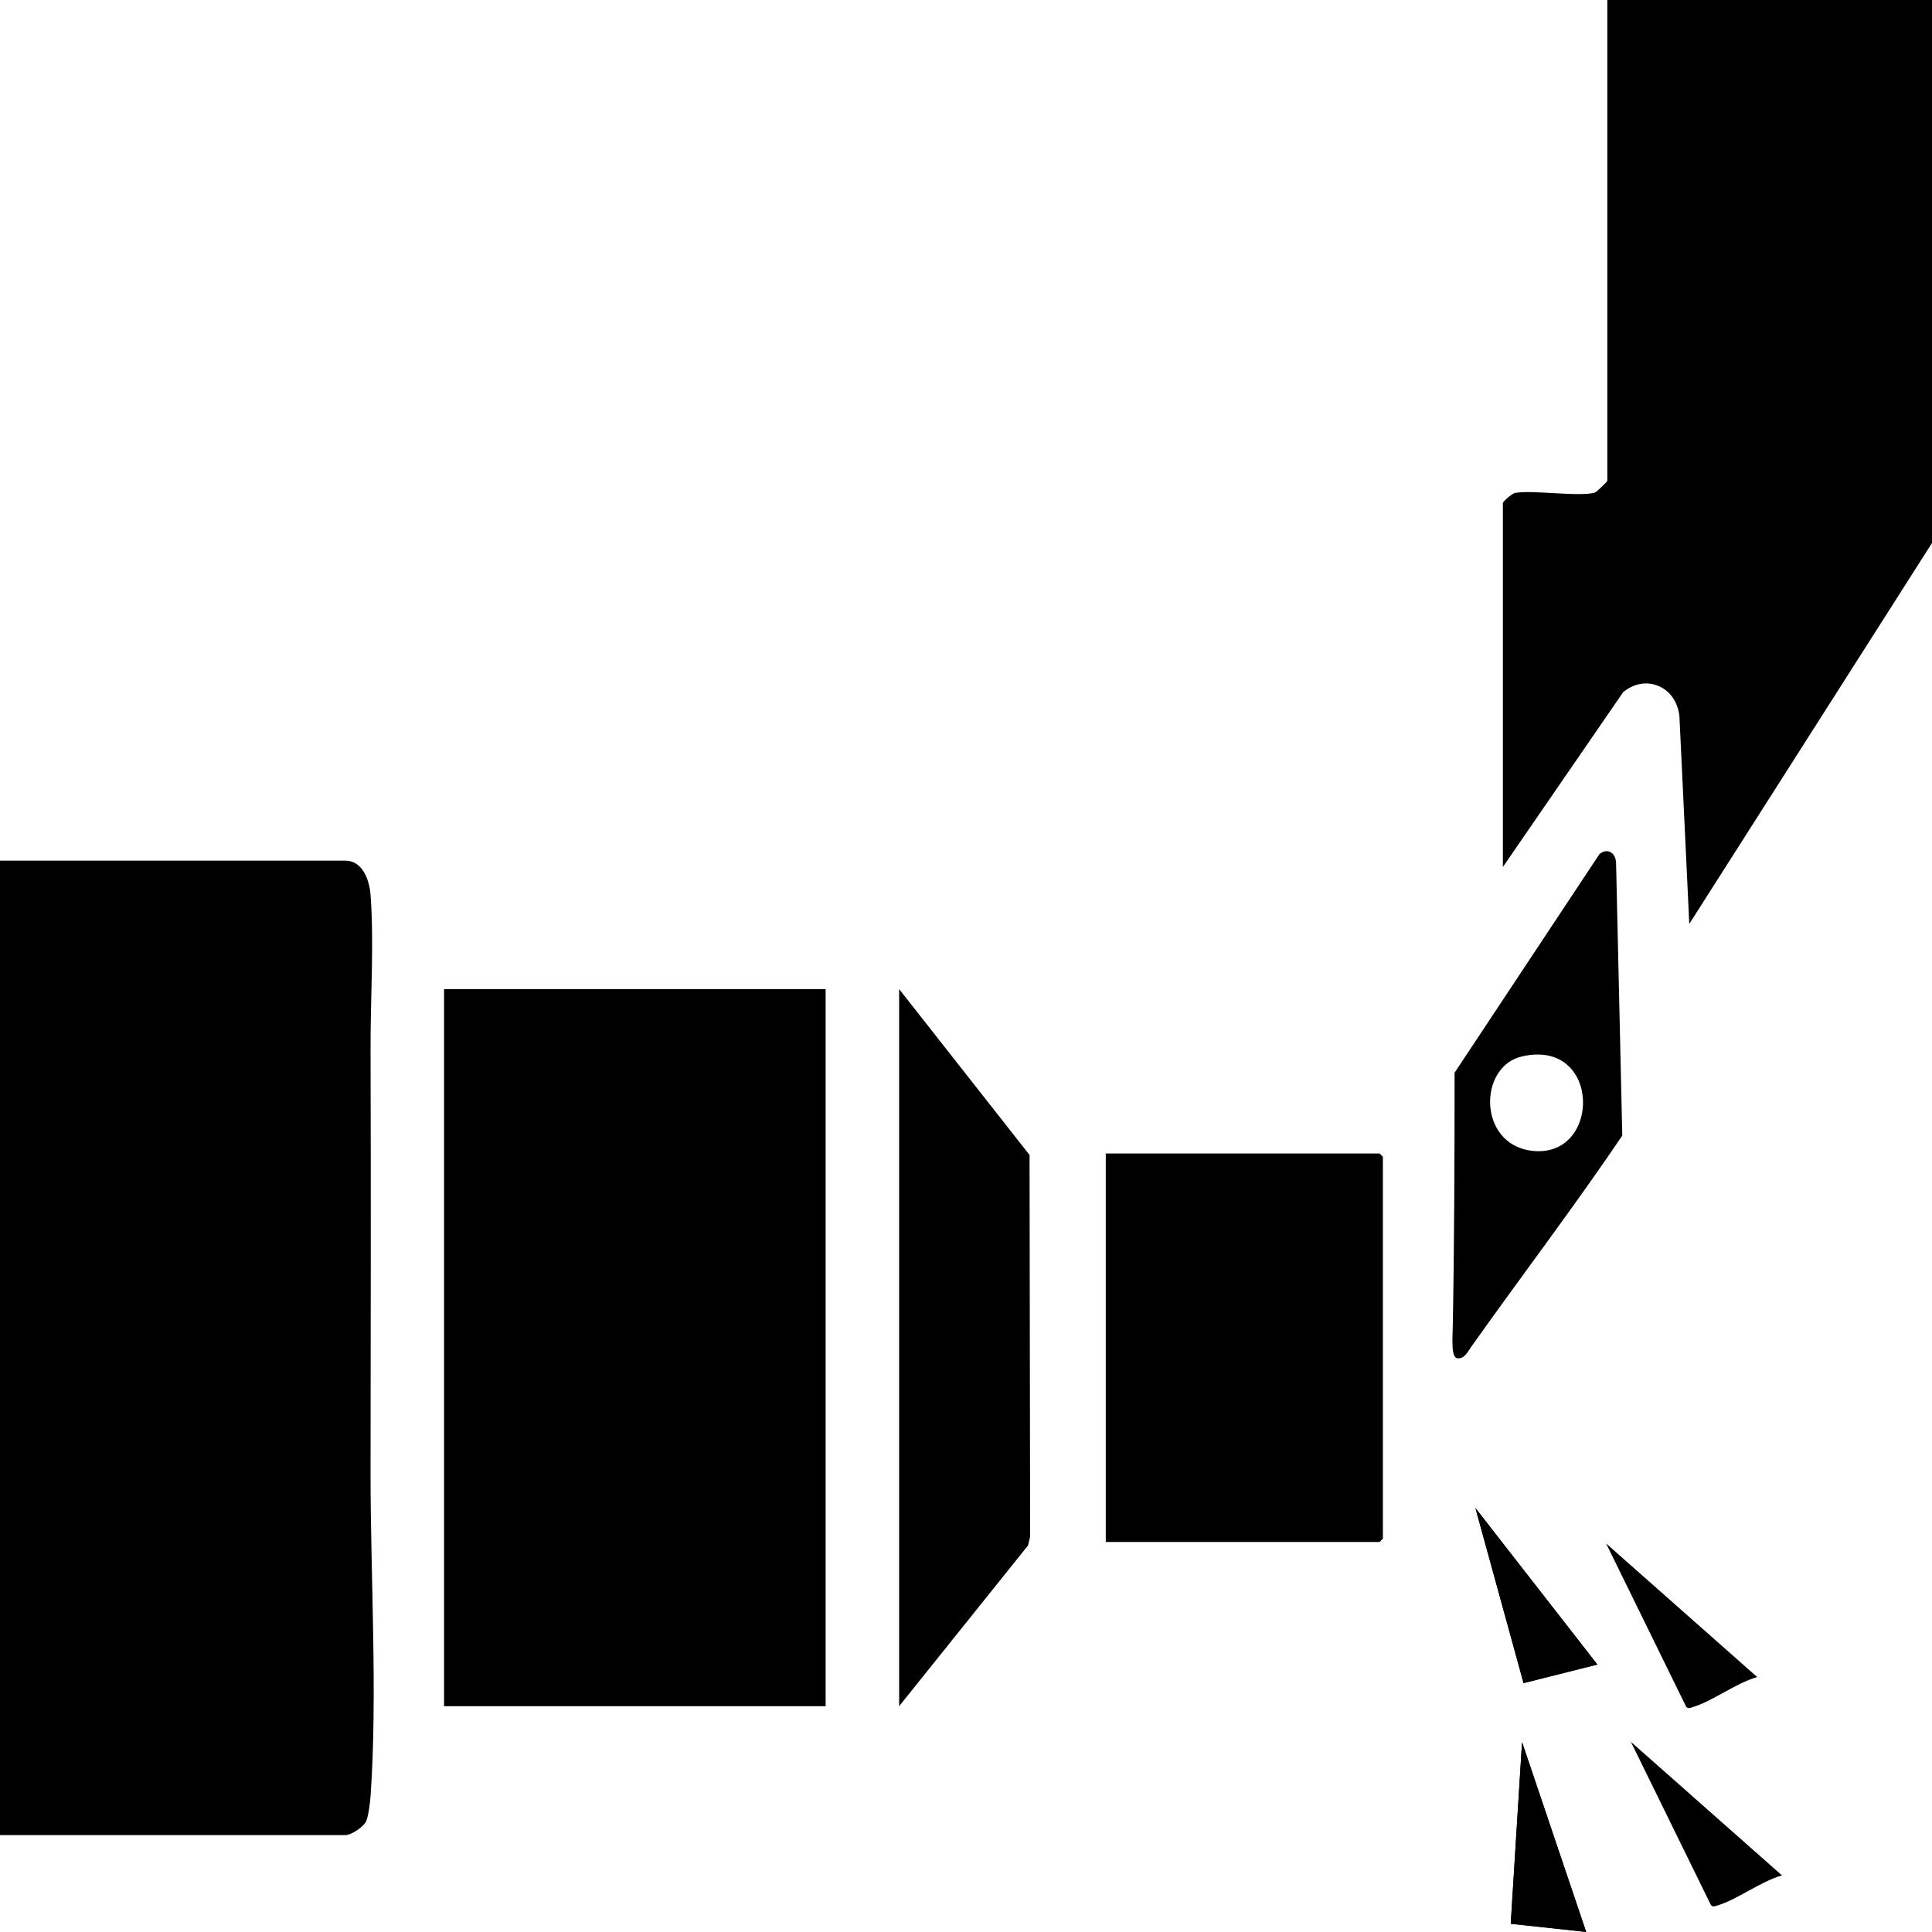 <svg xmlns="http://www.w3.org/2000/svg" width="128" height="128" viewBox="0 0 128 128"><path d="M100.94,111.51l4.89-1.23-8.08-10.37,3.19,11.6ZM116.42,111.11l-10.01-8.85,5.3,10.81c.13.15.25.09.41.04,1.33-.39,2.9-1.61,4.3-2ZM105.09,128l-4.25-12.58-.75,12.03,5,.54Z" fill-rule="evenodd"></path><polygon points="100.94 111.51 97.75 99.91 105.83 110.28 100.94 111.51" fill-rule="evenodd"></polygon><path d="M118.06,124.25c-1.4.39-2.97,1.61-4.3,2-.16.05-.27.11-.41-.04l-5.3-10.81,10.01,8.85Z" fill-rule="evenodd"></path><polygon points="105.09 128 100.09 127.46 100.84 115.42 105.09 128" fill-rule="evenodd"></polygon><path d="M105.96,56.6l-9.59,14.47c0,5.65-.02,11.49-.12,16.79-.01.76-.14,2.13.33,2.13.46.03.66-.43.88-.74,3.13-4.43,6.97-9.48,10.02-14.02l-.41-18.01c0-.71-.56-1.09-1.12-.62ZM101.46,76.24c-3.55-.45-3.53-5.59-.62-6.25,5.29-1.21,5.27,6.84.62,6.25Z" fill-rule="evenodd"></path><path d="M128,0h-21.51v31.85c0,.06-.7.74-.82.78-1.02.31-4.16-.19-5.3.03-.21.04-.8.58-.8.66v24.12l7.96-11.57c.72-.62,1.66-.76,2.44-.38.82.39,1.31,1.26,1.31,2.26l.64,13.46,16.09-25.25V0Z" fill-rule="evenodd"></path><path d="M0,121.58h22.89c.38,0,1.22-.55,1.38-.94.14-.33.25-1.23.28-1.63.47-6.68,0-14.52,0-21.33.01-9.36.03-18.89,0-28.23-.01-3.23.24-7.01,0-10.16-.07-.95-.51-2.27-1.67-2.27H0v64.58Z" fill-rule="evenodd"></path><rect x="29.42" y="65.53" width="25.28" height="47.51" fill-rule="evenodd"></rect><polygon points="59.57 113.04 68.11 102.39 68.25 101.8 68.21 76.52 59.57 65.53 59.57 113.04" fill-rule="evenodd"></polygon><polygon points="73.26 102.16 91.4 102.16 91.62 101.94 91.62 76.64 91.4 76.42 73.26 76.42 73.26 102.16" fill-rule="evenodd"></polygon></svg>
